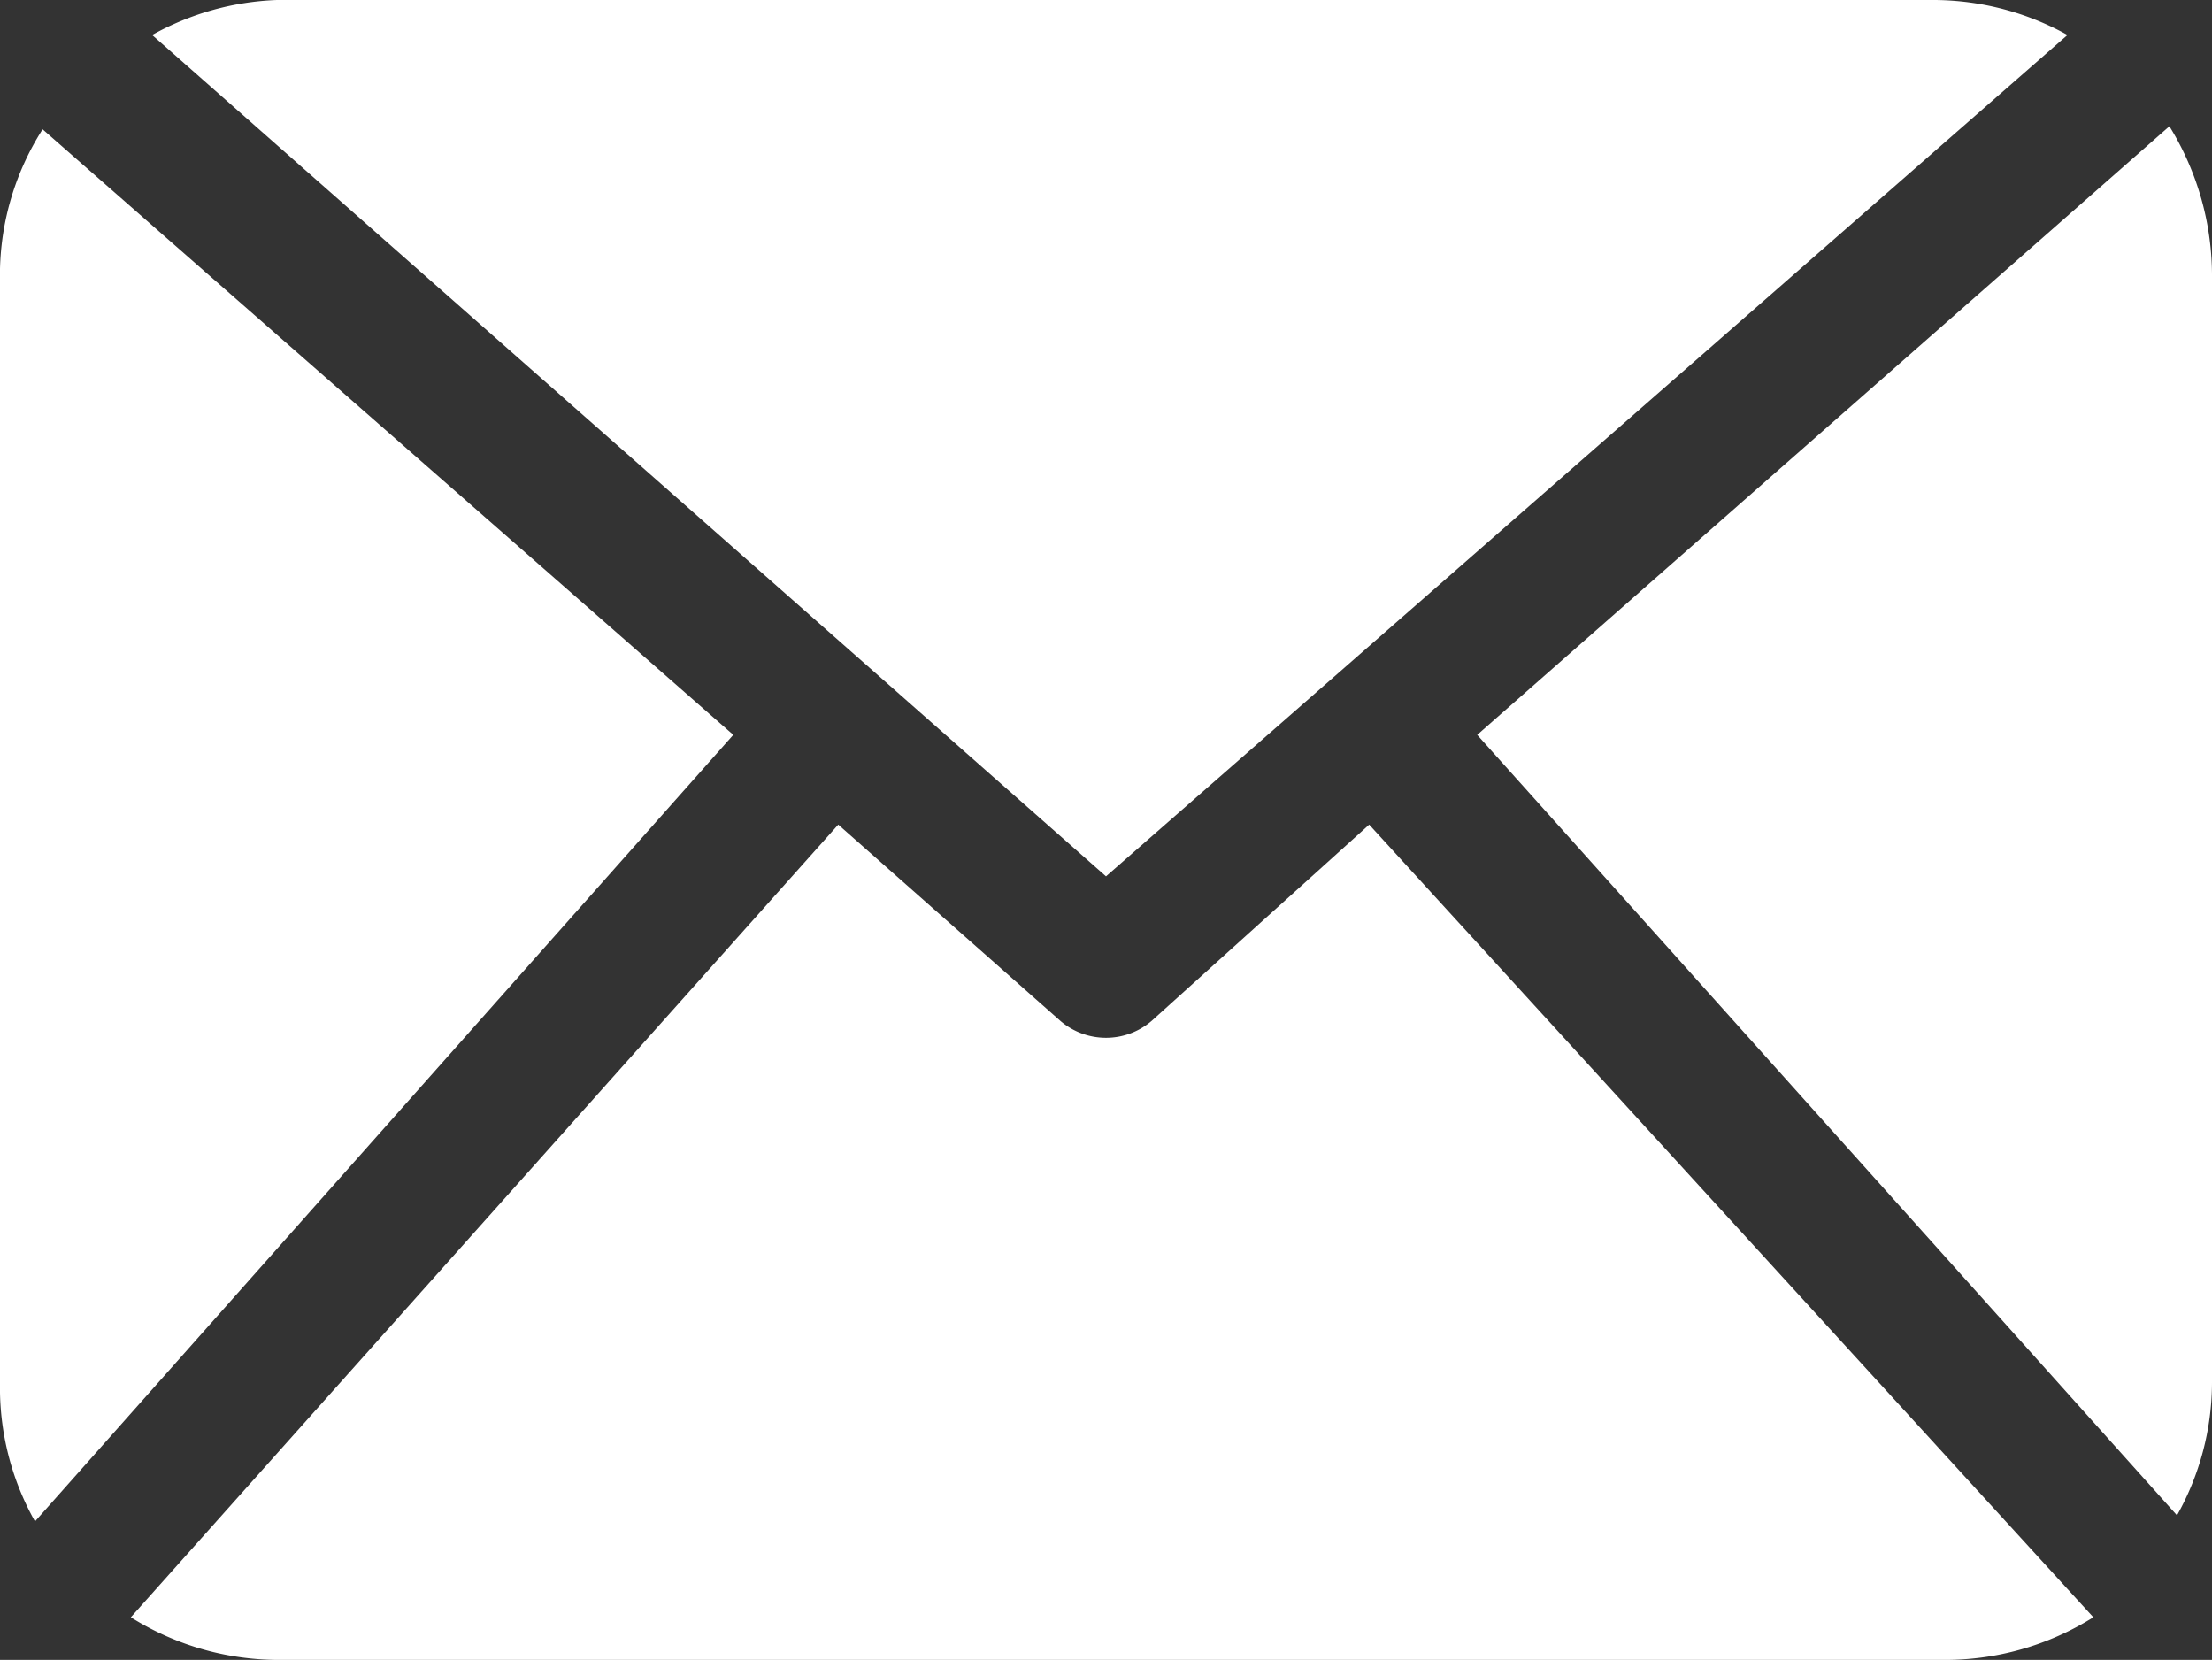 <svg xmlns="http://www.w3.org/2000/svg" viewBox="0 0 14.54 10.91"><rect x="0" y="0" width="14.54" height="10.91" fill="#333333" stroke="none"/><defs><style>.cls-1{fill:#fff;}</style></defs><title>Asset 2</title><g id="Layer_2" data-name="Layer 2"><g id="Layer_1-2" data-name="Layer 1"><path class="cls-1" d="M14.54,9.09a1.79,1.79,0,0,1-.23.87L9.71,4.83l4.55-4a1.87,1.87,0,0,1,.28,1ZM7.27,5.76,13.59.23A1.82,1.82,0,0,0,12.72,0H1.82A1.82,1.82,0,0,0,1,.23ZM9,5.42,7.57,6.71a.46.46,0,0,1-.6,0L5.51,5.42.86,10.63a1.83,1.83,0,0,0,1,.28h10.9a1.83,1.83,0,0,0,1-.28ZM.28.85a1.78,1.78,0,0,0-.28,1V9.09A1.79,1.79,0,0,0,.23,10L4.82,4.83Z"/></g></g></svg>
